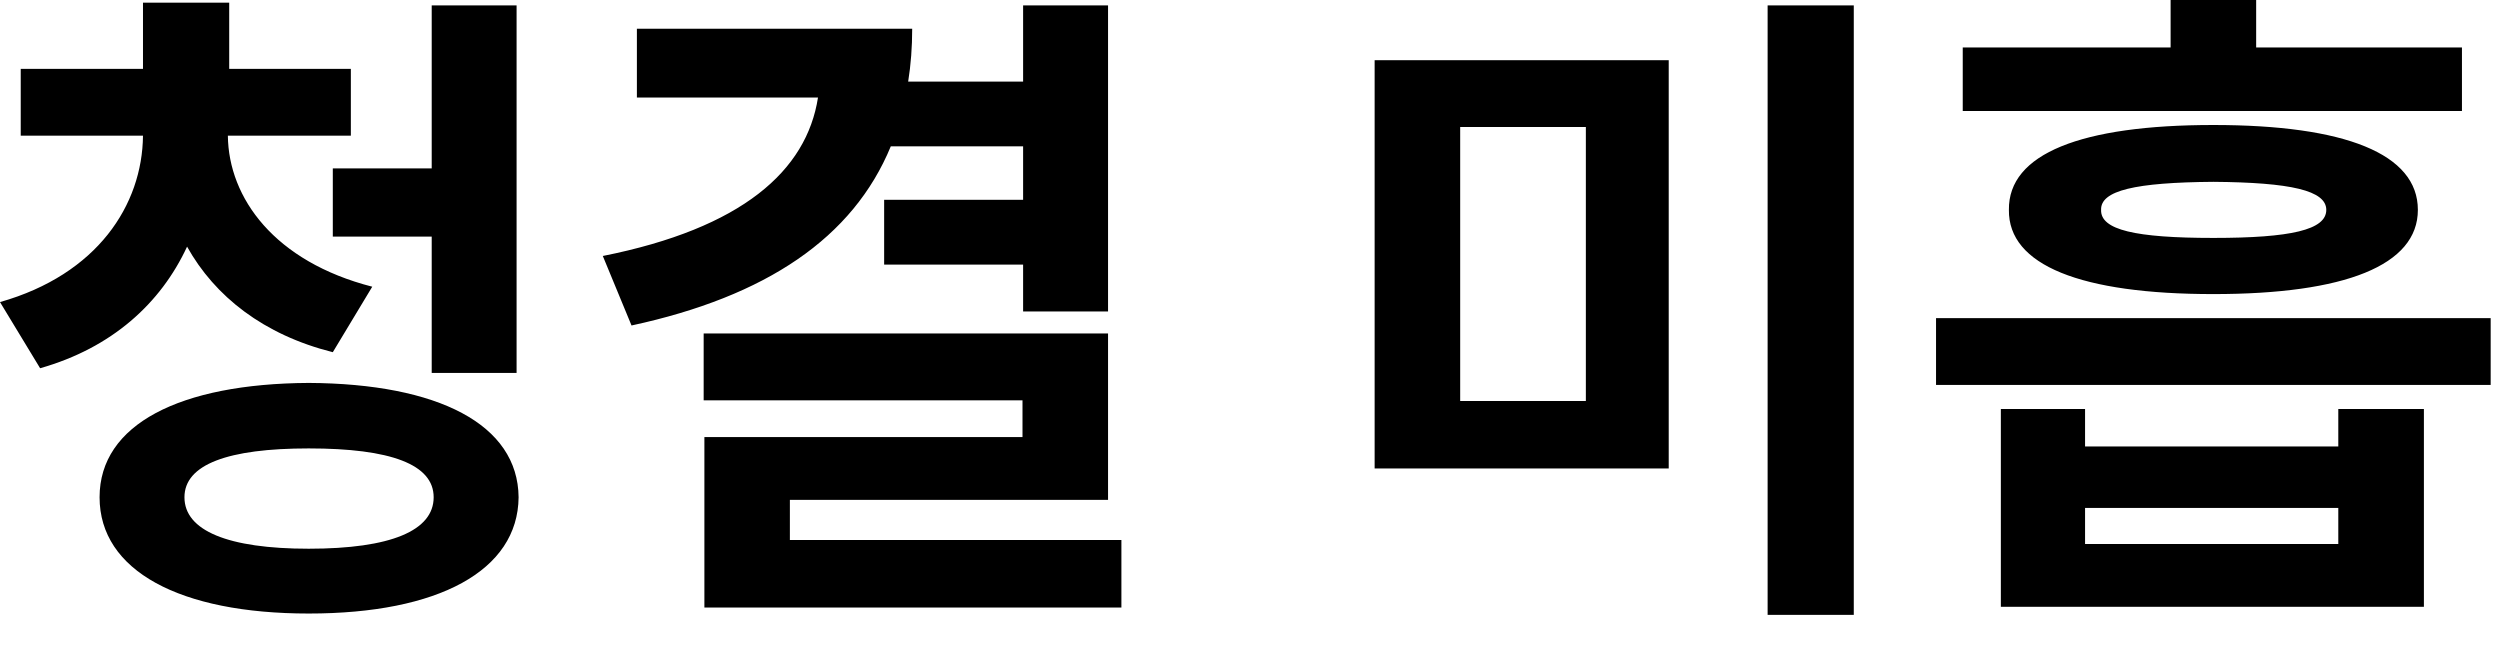 <?xml version="1.0" encoding="utf-8"?>
<svg xmlns="http://www.w3.org/2000/svg" fill="none" height="100%" overflow="visible" preserveAspectRatio="none" style="display: block;" viewBox="0 0 41 11" width="100%">
<path d="M5.754 1.129V2.225H3.737C3.748 3.25 4.504 4.291 6.105 4.702L5.458 5.776C4.323 5.491 3.523 4.861 3.068 4.045C2.636 4.976 1.835 5.705 0.658 6.039L0 4.954C1.6 4.5 2.334 3.359 2.345 2.225H0.34V1.129H2.345V0.044H3.759V1.129H5.754ZM8.472 0.088V6.116H7.08V3.88H5.458V2.762H7.08V0.088H8.472ZM5.063 6.28C7.189 6.292 8.494 6.96 8.505 8.155C8.494 9.36 7.189 10.062 5.063 10.062C2.948 10.062 1.633 9.36 1.633 8.155C1.633 6.96 2.948 6.292 5.063 6.28ZM5.063 7.354C3.737 7.354 3.025 7.617 3.025 8.155C3.025 8.702 3.737 8.999 5.063 8.999C6.411 8.999 7.112 8.702 7.112 8.155C7.112 7.617 6.411 7.354 5.063 7.354ZM18.172 0.088V5.108H16.779V4.34H14.5V3.277H16.779V2.4H14.609C13.99 3.902 12.565 4.861 10.357 5.338L9.886 4.198C12.171 3.743 13.228 2.801 13.415 1.6H10.445V0.471H14.96C14.96 0.773 14.938 1.063 14.894 1.338H16.779V0.088H18.172ZM18.172 5.469V8.198H12.954V8.856H18.391V9.963H11.552V7.168H16.769V6.565H11.54V5.469H18.172ZM27.367 0.987V7.683H22.544V0.987H27.367ZM23.947 2.083V6.576H26.008V2.083H23.947ZM30.402 0.088V10.084H28.989V0.088H30.402ZM34.195 6.708V7.322H38.348V6.708H39.752V9.952H32.814V6.708H34.195ZM34.195 8.922H38.348V8.33H34.195V8.922ZM40.376 0.778V1.82H32.189V0.778H35.598V0H37.001V0.778H40.376ZM36.299 2.05C38.458 2.05 39.653 2.521 39.653 3.442C39.653 4.352 38.458 4.823 36.299 4.823C34.129 4.823 32.934 4.352 32.946 3.442C32.934 2.521 34.129 2.05 36.299 2.05ZM36.299 2.982C35.017 2.992 34.447 3.124 34.458 3.442C34.447 3.77 35.017 3.902 36.299 3.902C37.57 3.902 38.151 3.77 38.151 3.442C38.151 3.124 37.57 2.992 36.299 2.982ZM40.847 5.217V6.313H31.751V5.217H40.847Z" fill="black" id="Vector"/>
</svg>